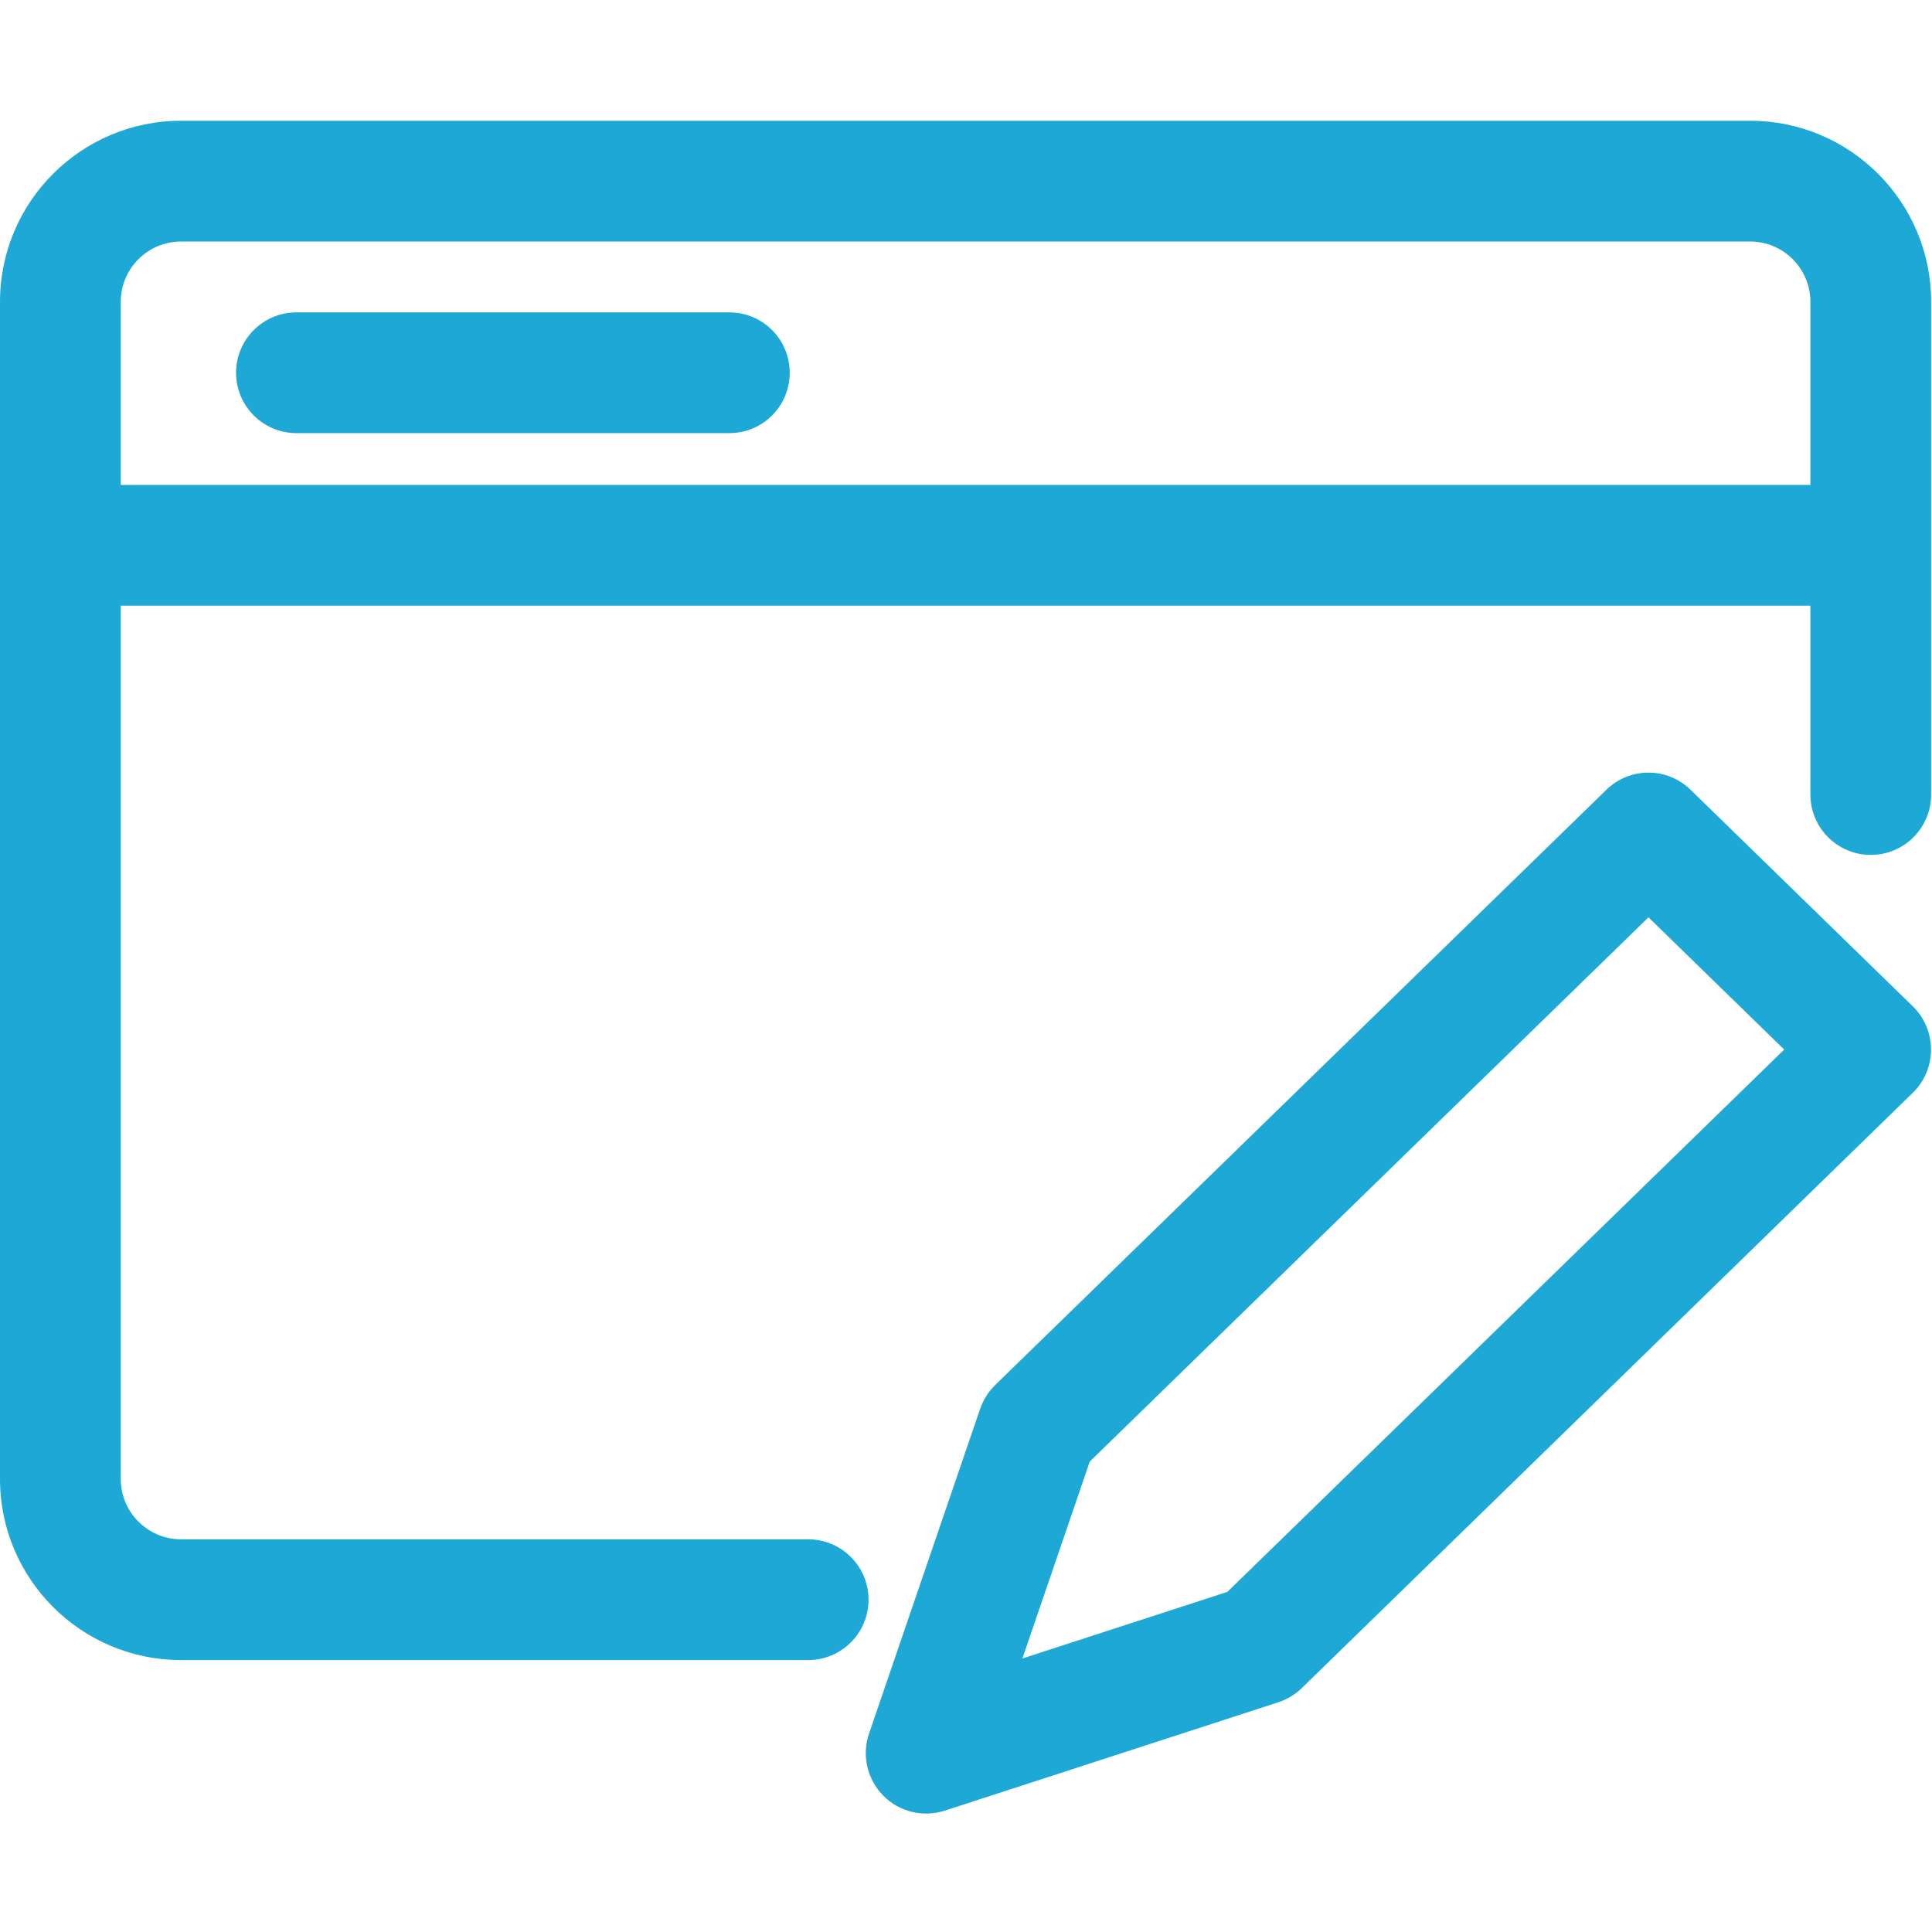 <svg width="16" height="16" viewBox="0 0 16 16" fill="none" xmlns="http://www.w3.org/2000/svg">
<path fill-rule="evenodd" clip-rule="evenodd" d="M1.5 1C0.672 1 0 1.672 0 2.5V3.723V4.516V12.248C0 13.076 0.672 13.748 1.5 13.748H6.693C6.969 13.748 7.193 13.524 7.193 13.248C7.193 12.972 6.969 12.748 6.693 12.748H1.5C1.224 12.748 1 12.524 1 12.248V5.016H14.993V6.58C14.993 6.856 15.217 7.08 15.493 7.08C15.769 7.08 15.993 6.856 15.993 6.58V4.516V2.5C15.993 1.672 15.322 1 14.493 1H1.5ZM14.993 4.016V2.5C14.993 2.224 14.769 2 14.493 2H1.5C1.224 2 1 2.224 1 2.5V3.723V4.016H14.993ZM1.955 3.087C1.955 2.811 2.179 2.587 2.455 2.587H6.04C6.317 2.587 6.54 2.811 6.54 3.087C6.54 3.363 6.317 3.587 6.04 3.587H2.455C2.179 3.587 1.955 3.363 1.955 3.087ZM14.001 6.541C13.807 6.351 13.497 6.351 13.303 6.541L8.241 11.471C8.185 11.526 8.143 11.593 8.117 11.668L7.197 14.357C7.136 14.536 7.181 14.735 7.314 14.87C7.446 15.005 7.644 15.053 7.824 14.995L10.585 14.098C10.658 14.074 10.725 14.034 10.78 13.981L15.841 9.05C15.938 8.956 15.992 8.827 15.992 8.692C15.992 8.557 15.938 8.428 15.841 8.334L14.001 6.541ZM8.467 13.735L9.025 12.104L13.652 7.597L14.776 8.692L10.165 13.183L8.467 13.735Z" fill="#1DA8D5"/>
</svg>

